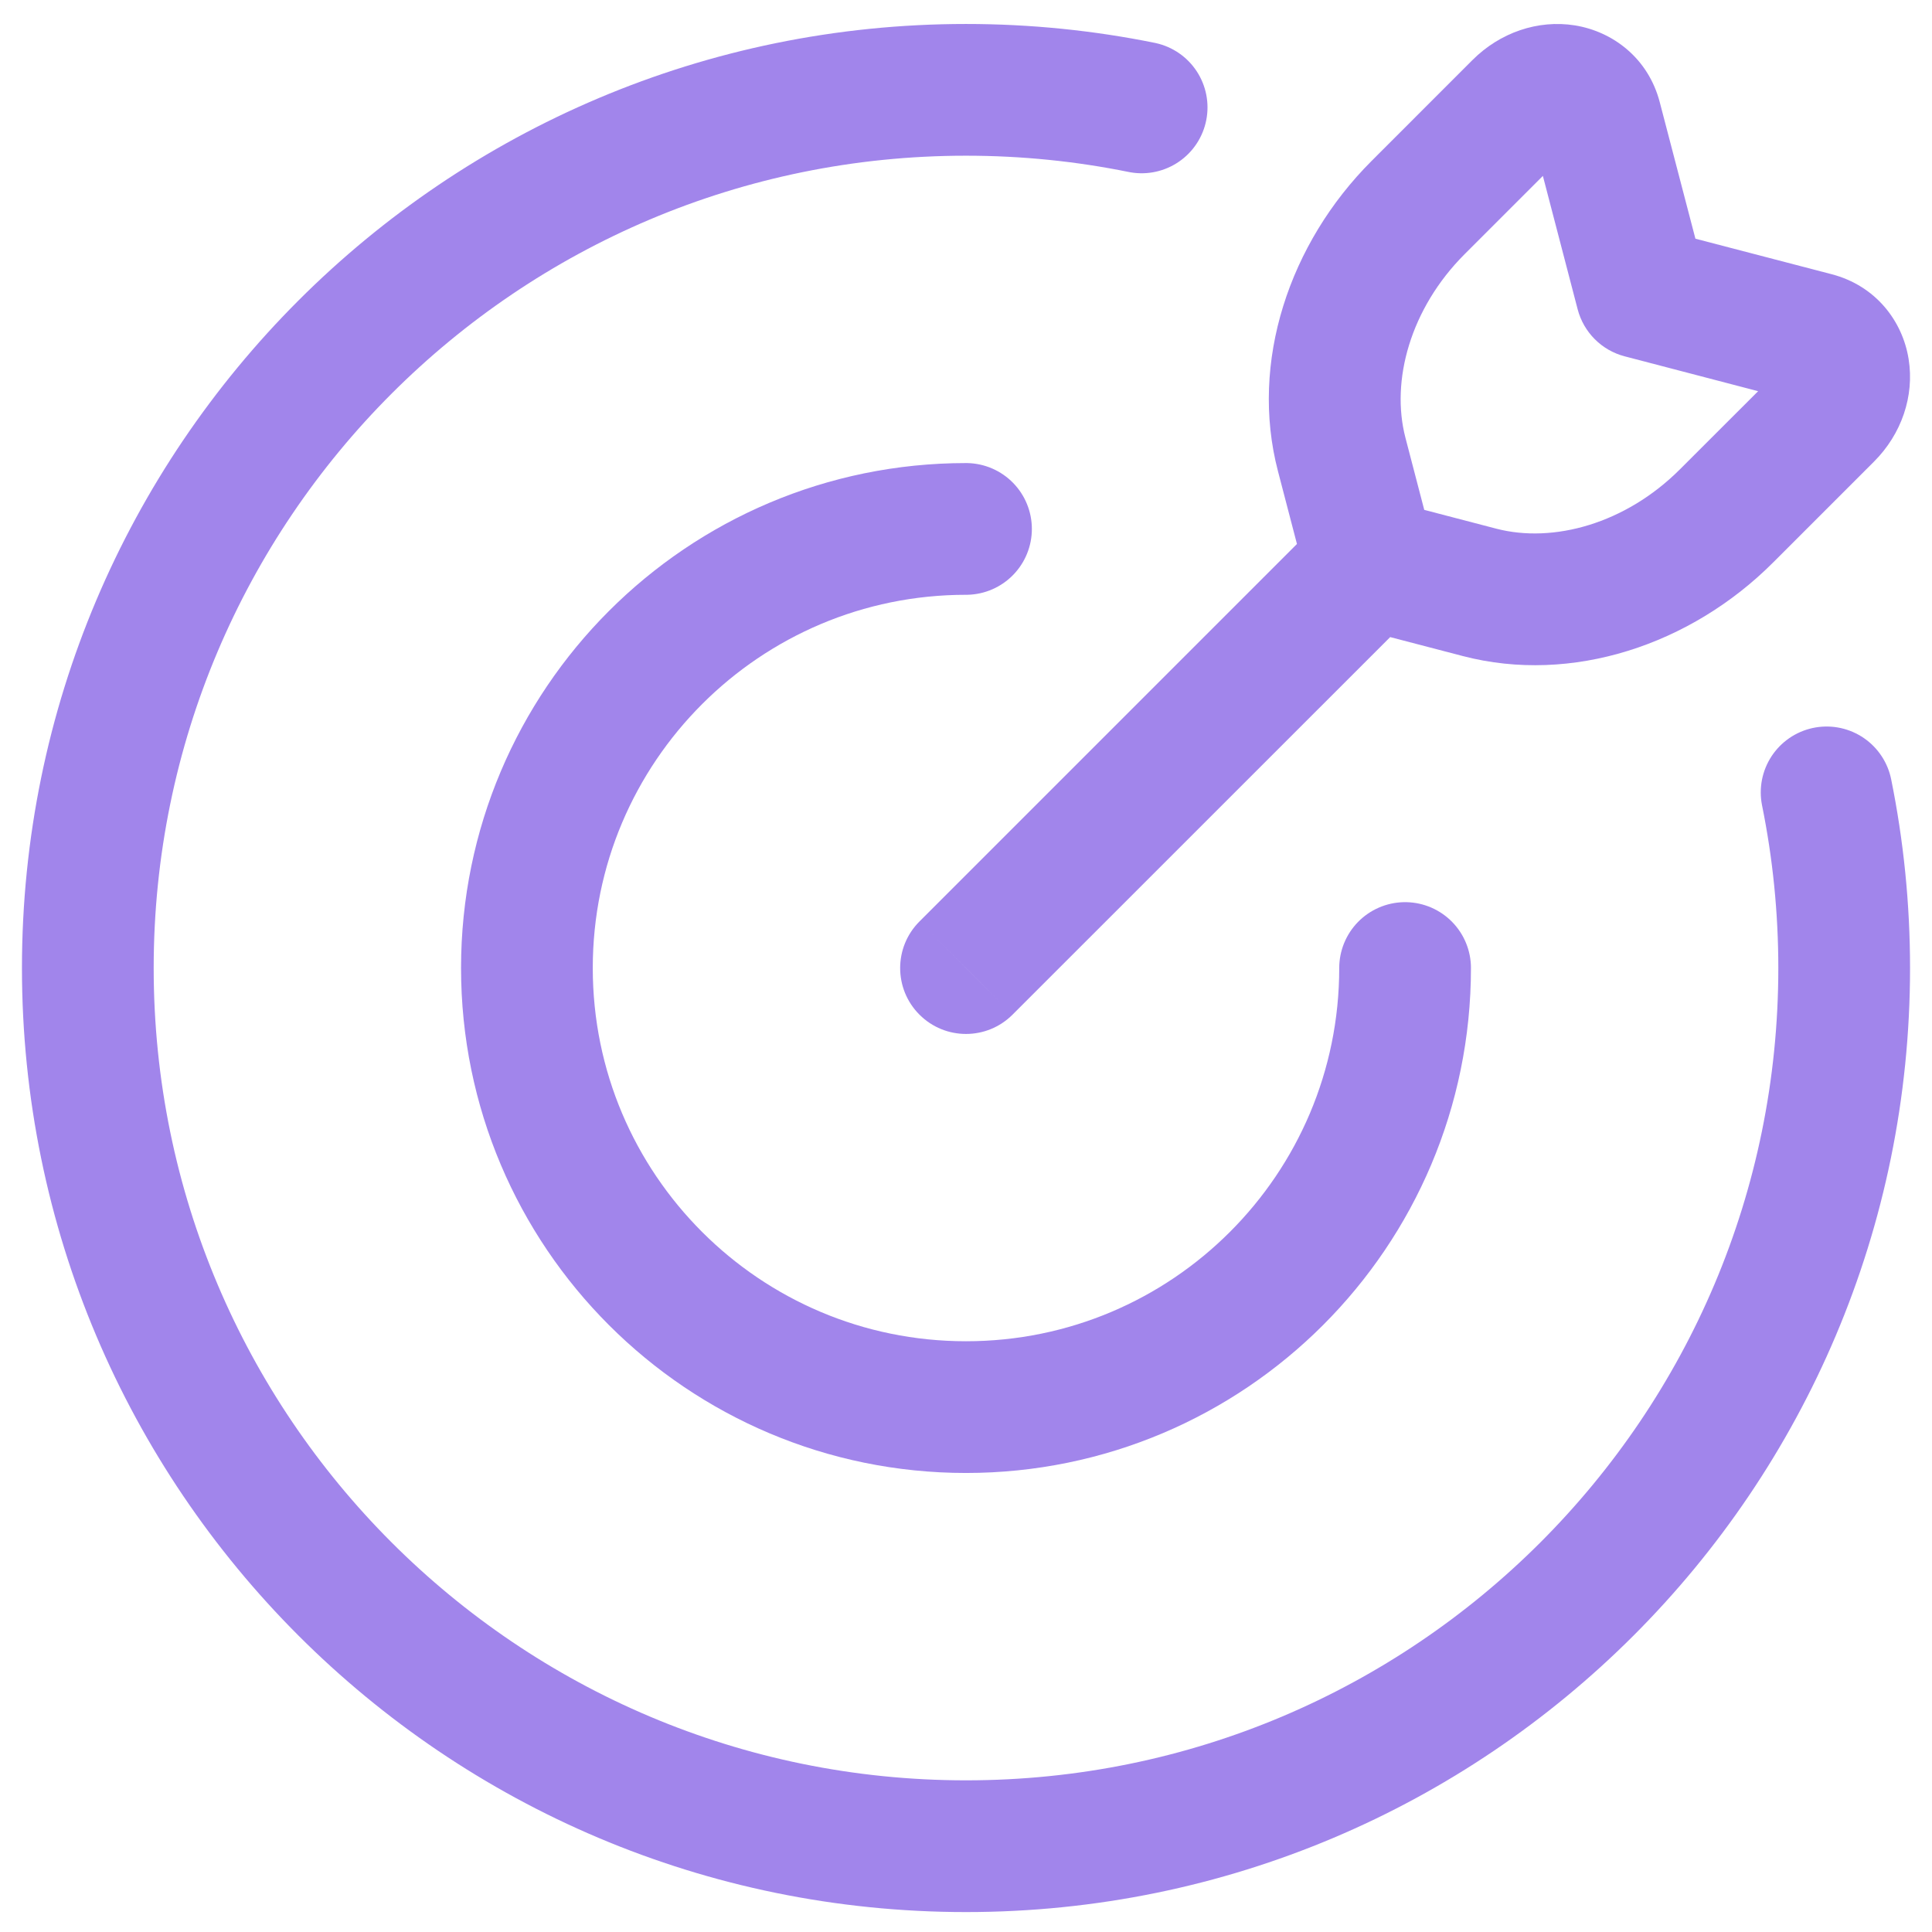 <svg width="22" height="22" viewBox="0 0 22 22" fill="none" xmlns="http://www.w3.org/2000/svg">
<path d="M16 11.023C16 13.785 13.761 16.023 11 16.023C8.239 16.023 6 13.785 6 11.023C6 8.262 8.239 6.023 11 6.023" stroke="#A185EB" stroke-width="1.5" stroke-linecap="round"/>
<path d="M13 1.223C12.354 1.092 11.685 1.023 11 1.023C5.477 1.023 1 5.501 1 11.023C1 16.546 5.477 21.023 11 21.023C16.523 21.023 21 16.546 21 11.023C21 10.338 20.931 9.67 20.8 9.023" stroke="#A185EB" stroke-width="1.5" stroke-linecap="round"/>
<path d="M10.47 10.493C10.177 10.786 10.177 11.261 10.47 11.554C10.763 11.847 11.237 11.847 11.53 11.554L10.47 10.493ZM18.691 3.333L17.965 3.522C18.034 3.785 18.239 3.99 18.502 4.058L18.691 3.333ZM18.174 1.354L17.449 1.543V1.543L18.174 1.354ZM17.298 1.214L17.828 1.744V1.744L17.298 1.214ZM16.149 2.363L15.618 1.833V1.833L16.149 2.363ZM15.278 5.175L14.552 5.364L14.552 5.364L15.278 5.175ZM20.67 3.849L20.481 4.575V4.575L20.67 3.849ZM20.81 4.725L20.28 4.195L20.28 4.195L20.81 4.725ZM19.661 5.875L20.191 6.405H20.191L19.661 5.875ZM16.849 6.745L16.659 7.471L16.849 6.745ZM15.603 6.42L15.073 5.89L10.47 10.493L11 11.023L11.53 11.554L16.134 6.951L15.603 6.42ZM18.691 3.333L19.417 3.143L18.9 1.164L18.174 1.354L17.449 1.543L17.965 3.522L18.691 3.333ZM17.298 1.214L16.768 0.683L15.618 1.833L16.149 2.363L16.679 2.893L17.828 1.744L17.298 1.214ZM15.278 5.175L14.552 5.364L14.877 6.61L15.603 6.42L16.329 6.231L16.004 4.985L15.278 5.175ZM18.691 3.333L18.502 4.058L20.481 4.575L20.67 3.849L20.859 3.123L18.88 2.607L18.691 3.333ZM20.81 4.725L20.28 4.195L19.13 5.344L19.661 5.875L20.191 6.405L21.34 5.256L20.81 4.725ZM16.849 6.745L17.038 6.02L15.793 5.695L15.603 6.42L15.414 7.146L16.659 7.471L16.849 6.745ZM19.661 5.875L19.13 5.344C18.509 5.965 17.686 6.189 17.038 6.02L16.849 6.745L16.659 7.471C17.898 7.794 19.253 7.344 20.191 6.405L19.661 5.875ZM20.67 3.849L20.481 4.575C20.429 4.561 20.371 4.529 20.324 4.475C20.28 4.423 20.26 4.369 20.253 4.327C20.24 4.244 20.273 4.201 20.28 4.195L20.81 4.725L21.34 5.256C21.653 4.943 21.801 4.511 21.734 4.09C21.665 3.655 21.359 3.254 20.859 3.123L20.67 3.849ZM16.149 2.363L15.618 1.833C14.68 2.771 14.229 4.125 14.552 5.364L15.278 5.175L16.004 4.985C15.835 4.337 16.058 3.514 16.679 2.893L16.149 2.363ZM18.174 1.354L18.9 1.164C18.77 0.665 18.368 0.359 17.933 0.289C17.512 0.222 17.08 0.371 16.768 0.683L17.298 1.214L17.828 1.744C17.822 1.75 17.78 1.784 17.697 1.77C17.654 1.764 17.6 1.744 17.549 1.699C17.495 1.652 17.462 1.594 17.449 1.543L18.174 1.354Z" fill="#A185EB"/>
</svg>
